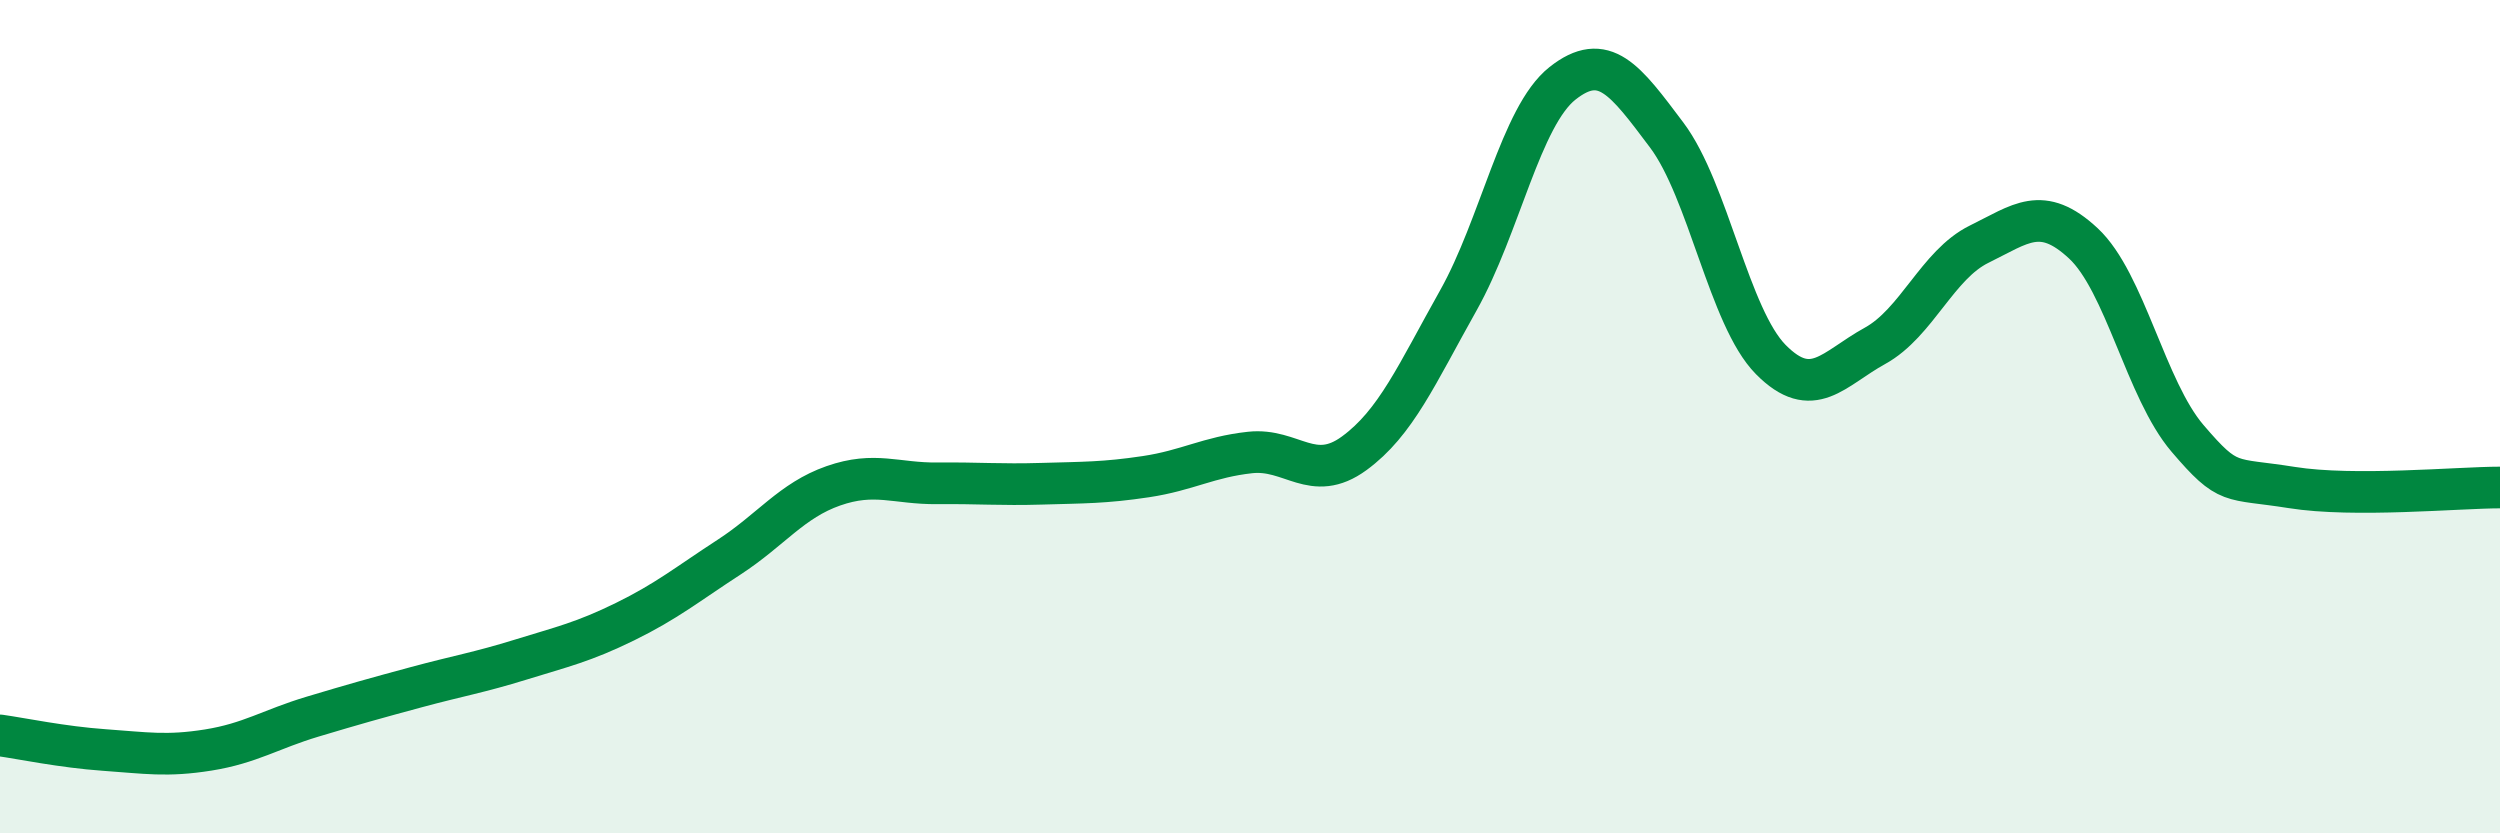 
    <svg width="60" height="20" viewBox="0 0 60 20" xmlns="http://www.w3.org/2000/svg">
      <path
        d="M 0,17.65 C 0.5,17.72 1.5,17.93 2.5,18 C 3.5,18.07 4,18.16 5,18 C 6,17.84 6.5,17.5 7.5,17.2 C 8.5,16.9 9,16.76 10,16.49 C 11,16.22 11.5,16.14 12.5,15.83 C 13.5,15.52 14,15.41 15,14.92 C 16,14.43 16.5,14.02 17.5,13.37 C 18.5,12.72 19,12.01 20,11.66 C 21,11.31 21.5,11.61 22.5,11.6 C 23.5,11.59 24,11.64 25,11.61 C 26,11.58 26.5,11.59 27.5,11.44 C 28.5,11.29 29,10.97 30,10.86 C 31,10.75 31.5,11.61 32.5,10.88 C 33.5,10.15 34,8.99 35,7.21 C 36,5.43 36.5,2.79 37.5,2 C 38.5,1.21 39,1.91 40,3.24 C 41,4.57 41.5,7.62 42.5,8.63 C 43.5,9.64 44,8.85 45,8.3 C 46,7.75 46.5,6.35 47.5,5.86 C 48.5,5.37 49,4.91 50,5.84 C 51,6.77 51.5,9.35 52.5,10.52 C 53.5,11.69 53.5,11.46 55,11.7 C 56.5,11.94 59,11.7 60,11.7L60 20L0 20Z"
        fill="#008740"
        opacity="0.1"
        stroke-linecap="round"
        stroke-linejoin="round"
      />
      <path
        d="M 0,17.65 C 0.5,17.72 1.5,17.93 2.5,18 C 3.5,18.07 4,18.16 5,18 C 6,17.84 6.5,17.5 7.5,17.2 C 8.5,16.9 9,16.76 10,16.49 C 11,16.22 11.5,16.14 12.5,15.83 C 13.5,15.52 14,15.41 15,14.92 C 16,14.43 16.5,14.02 17.5,13.37 C 18.5,12.72 19,12.01 20,11.66 C 21,11.31 21.5,11.61 22.5,11.6 C 23.5,11.59 24,11.64 25,11.61 C 26,11.58 26.5,11.59 27.5,11.44 C 28.5,11.29 29,10.97 30,10.86 C 31,10.75 31.5,11.61 32.5,10.88 C 33.5,10.15 34,8.99 35,7.21 C 36,5.43 36.5,2.79 37.5,2 C 38.5,1.21 39,1.91 40,3.24 C 41,4.57 41.5,7.62 42.5,8.63 C 43.5,9.64 44,8.85 45,8.3 C 46,7.75 46.5,6.35 47.5,5.86 C 48.5,5.37 49,4.91 50,5.84 C 51,6.77 51.5,9.35 52.5,10.52 C 53.5,11.69 53.5,11.46 55,11.7 C 56.5,11.94 59,11.7 60,11.7"
        stroke="#008740"
        stroke-width="1"
        fill="none"
        stroke-linecap="round"
        stroke-linejoin="round"
      />
    </svg>
  